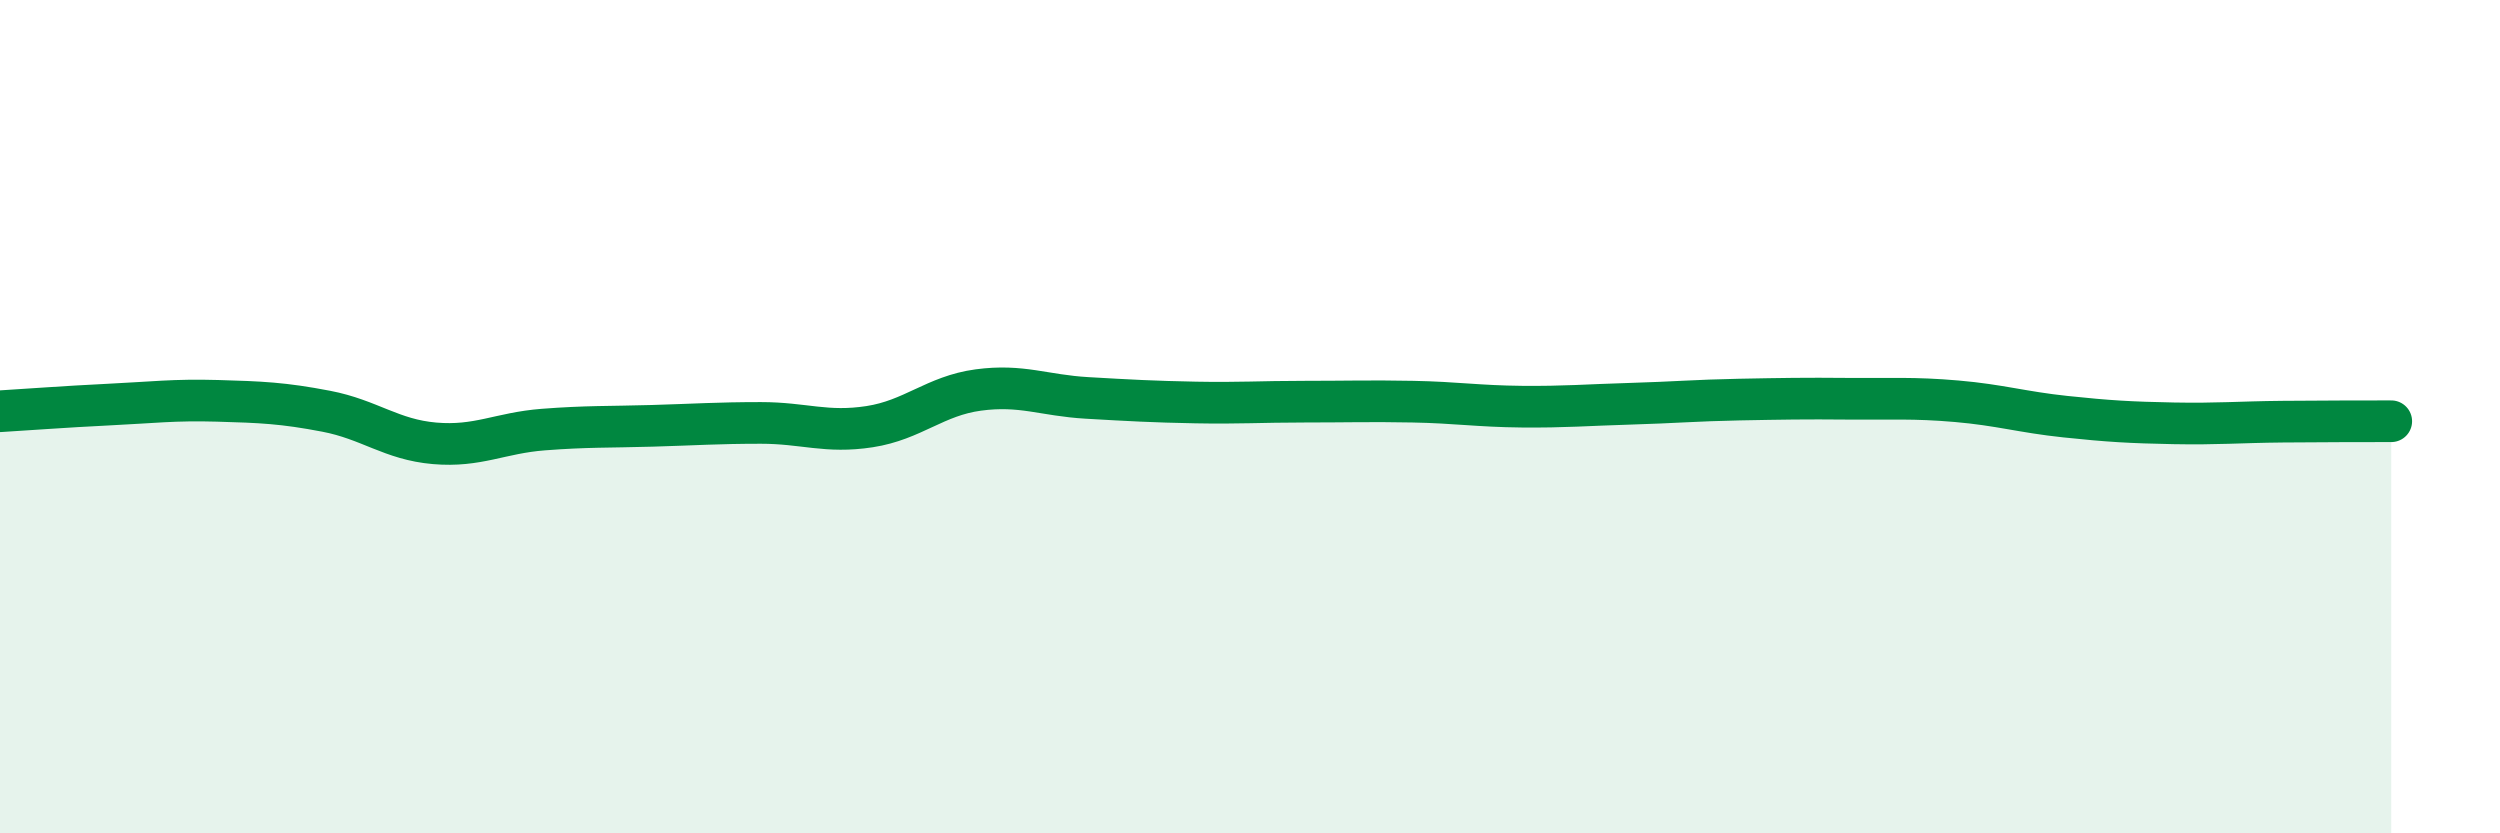 
    <svg width="60" height="20" viewBox="0 0 60 20" xmlns="http://www.w3.org/2000/svg">
      <path
        d="M 0,9.87 C 0.52,9.84 1.57,9.76 2.61,9.71 C 3.65,9.66 4.18,9.59 5.22,9.62 C 6.26,9.65 6.79,9.67 7.83,9.87 C 8.87,10.07 9.39,10.55 10.43,10.64 C 11.47,10.73 12,10.39 13.04,10.31 C 14.08,10.23 14.61,10.25 15.65,10.22 C 16.69,10.19 17.22,10.15 18.26,10.15 C 19.3,10.15 19.83,10.4 20.87,10.24 C 21.91,10.08 22.44,9.5 23.48,9.36 C 24.52,9.22 25.05,9.49 26.09,9.55 C 27.13,9.61 27.66,9.64 28.7,9.66 C 29.74,9.68 30.26,9.64 31.3,9.64 C 32.34,9.64 32.87,9.62 33.91,9.64 C 34.95,9.66 35.48,9.75 36.52,9.76 C 37.56,9.77 38.09,9.72 39.13,9.69 C 40.17,9.66 40.7,9.61 41.74,9.59 C 42.78,9.57 43.31,9.56 44.35,9.57 C 45.39,9.58 45.92,9.54 46.96,9.63 C 48,9.72 48.53,9.89 49.57,10 C 50.61,10.11 51.13,10.14 52.17,10.16 C 53.21,10.18 53.74,10.13 54.78,10.12 C 55.82,10.11 56.87,10.11 57.39,10.11L57.39 20L0 20Z"
        fill="#008740"
        opacity="0.1"
        stroke-linecap="round"
        stroke-linejoin="round"
      />
      <path
        d="M 0,9.87 C 0.52,9.84 1.57,9.76 2.61,9.71 C 3.65,9.66 4.18,9.59 5.22,9.62 C 6.26,9.65 6.79,9.67 7.83,9.87 C 8.87,10.07 9.39,10.55 10.43,10.64 C 11.47,10.73 12,10.39 13.04,10.31 C 14.08,10.23 14.61,10.25 15.65,10.22 C 16.69,10.19 17.22,10.15 18.26,10.15 C 19.3,10.15 19.83,10.4 20.87,10.24 C 21.91,10.08 22.44,9.5 23.48,9.36 C 24.52,9.22 25.05,9.49 26.09,9.55 C 27.13,9.61 27.66,9.64 28.7,9.66 C 29.74,9.68 30.26,9.64 31.3,9.64 C 32.34,9.64 32.87,9.62 33.91,9.64 C 34.95,9.66 35.48,9.75 36.52,9.76 C 37.56,9.77 38.09,9.72 39.13,9.69 C 40.17,9.66 40.7,9.61 41.74,9.59 C 42.78,9.57 43.31,9.56 44.35,9.57 C 45.39,9.58 45.92,9.54 46.96,9.63 C 48,9.72 48.53,9.89 49.57,10 C 50.61,10.11 51.13,10.14 52.17,10.16 C 53.21,10.18 53.74,10.13 54.78,10.12 C 55.82,10.11 56.87,10.11 57.39,10.11"
        stroke="#008740"
        stroke-width="1"
        fill="none"
        stroke-linecap="round"
        stroke-linejoin="round"
      />
    </svg>
  